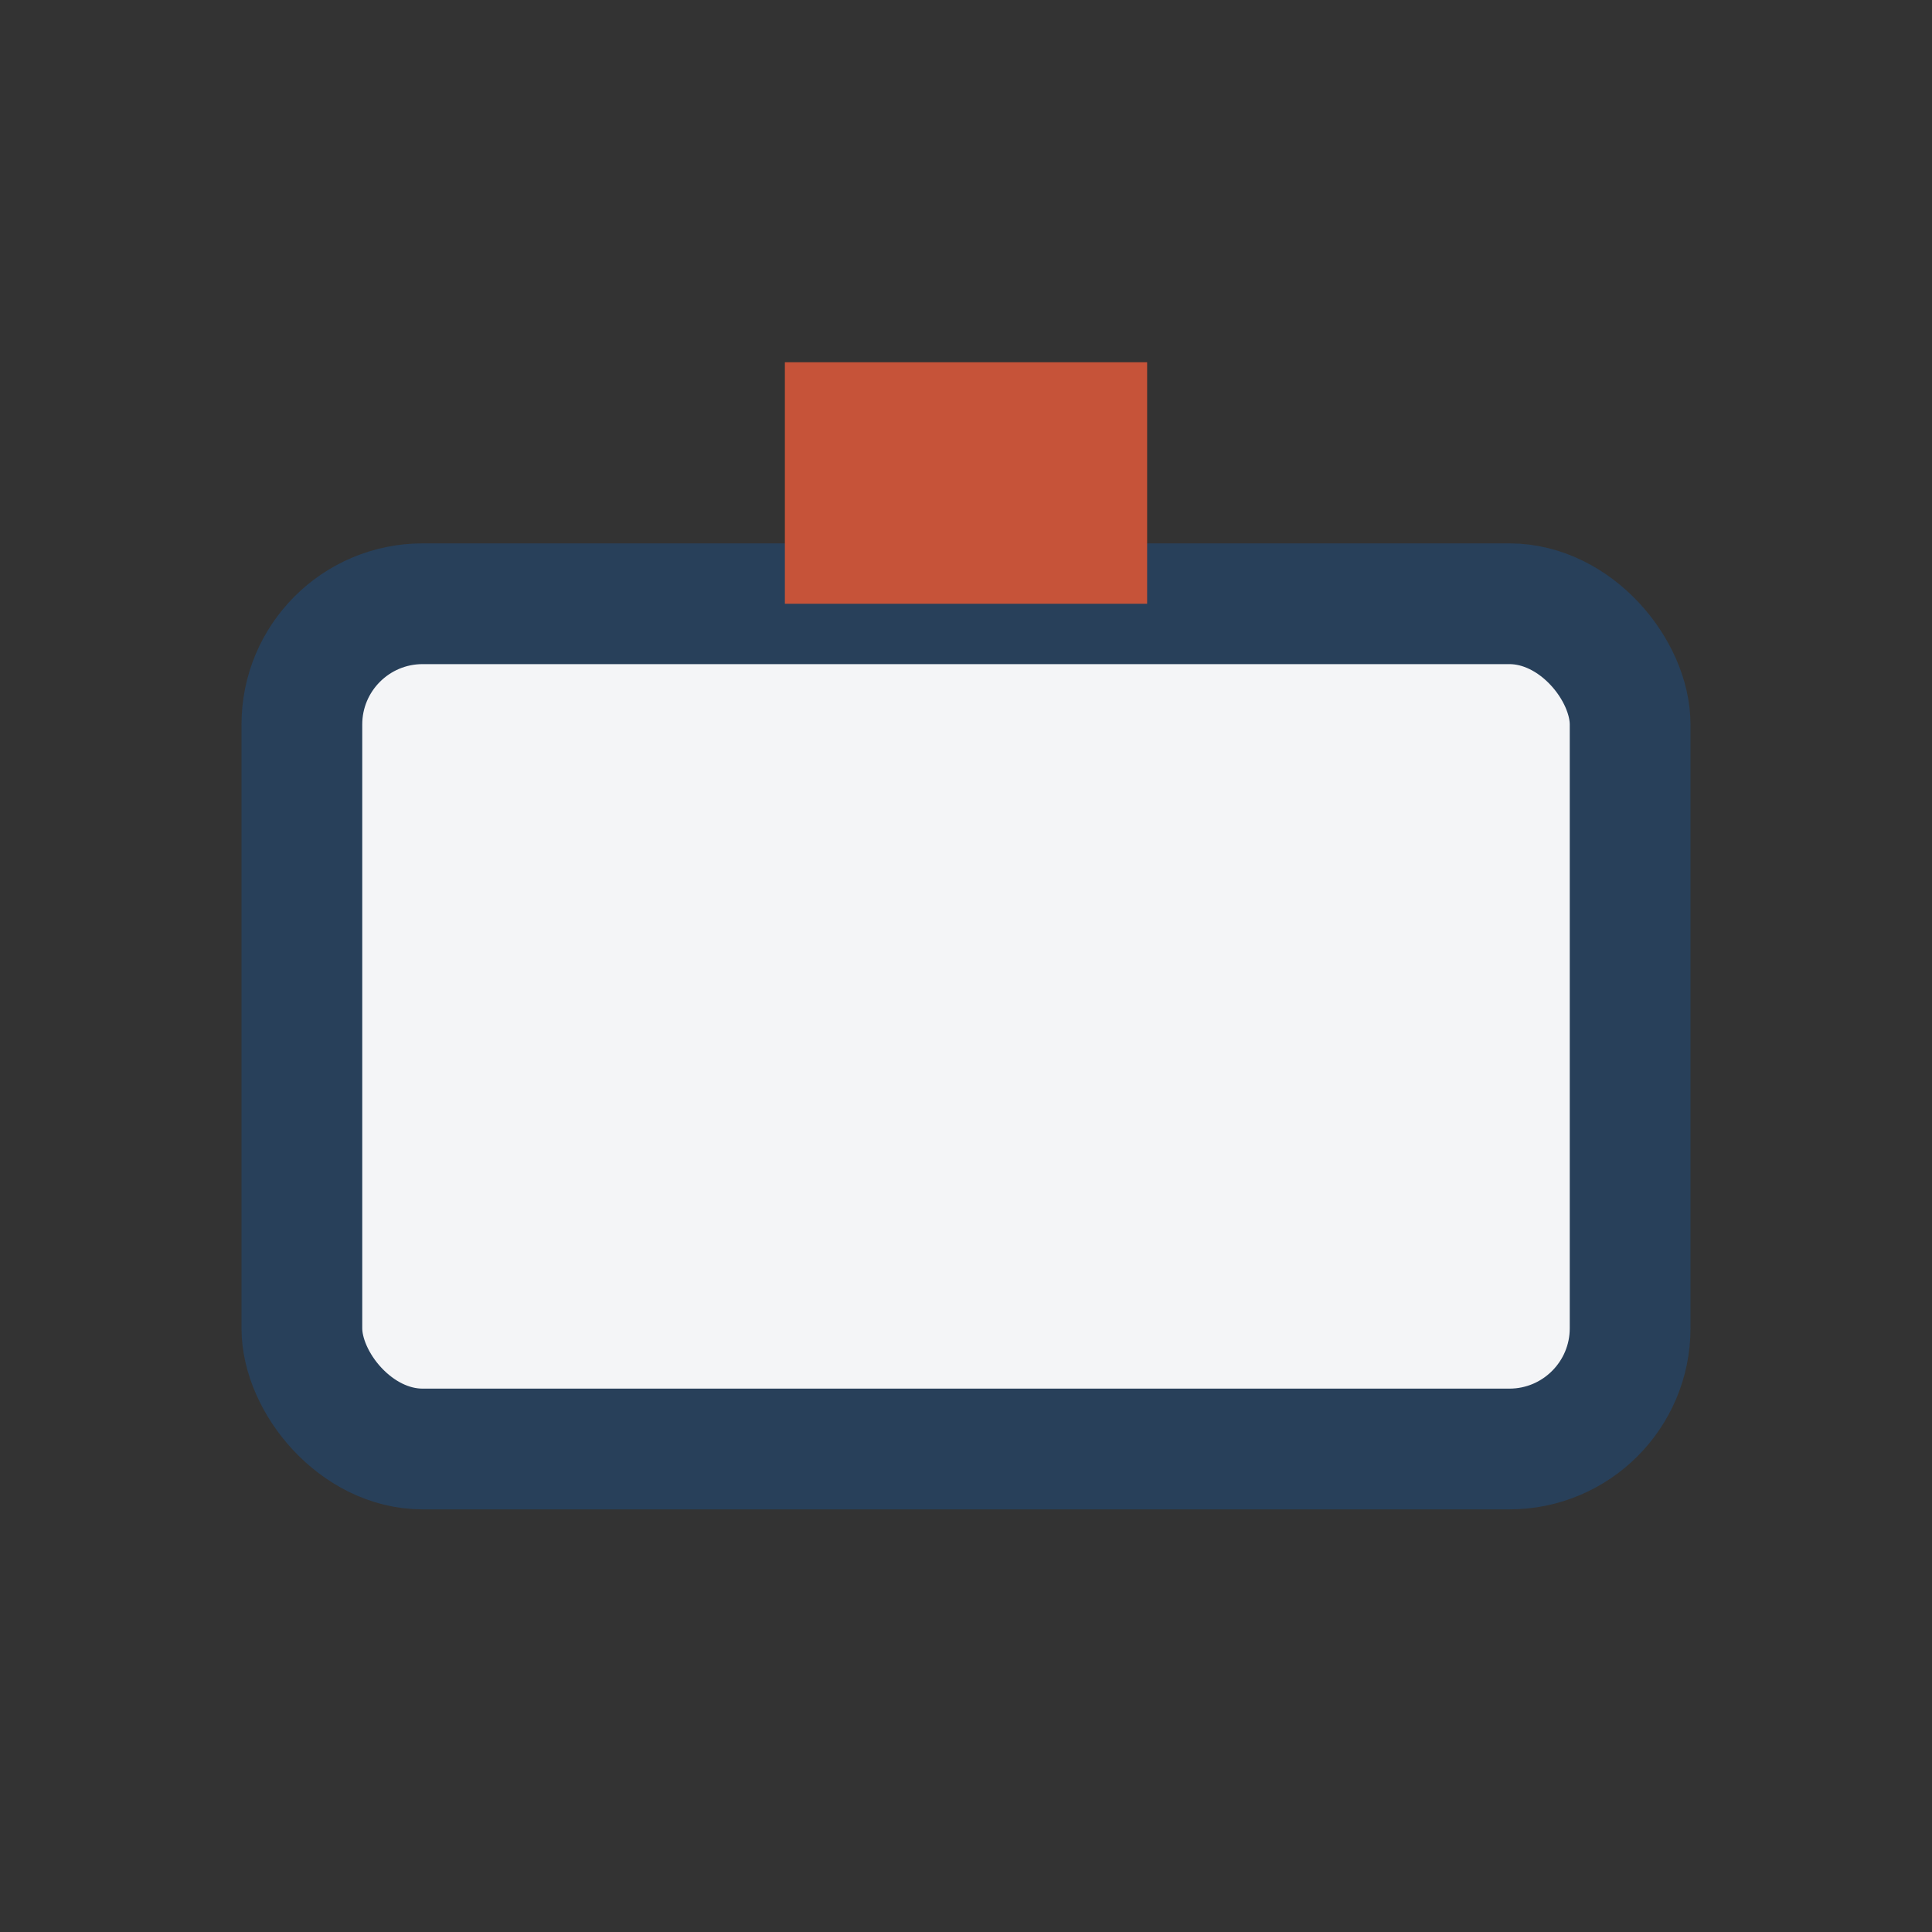<?xml version="1.0" encoding="UTF-8"?>
<svg xmlns="http://www.w3.org/2000/svg" viewBox="0 0 32 32" width="32" height="32"><rect x="0" y="0" width="32" height="32" fill="#333333" stroke="none"/><rect x="5" y="10" width="22" height="14" rx="2" fill="#F4F5F7" stroke="#28405A" stroke-width="2"/><rect x="13" y="6" width="6" height="4" fill="#C65339"/></svg>